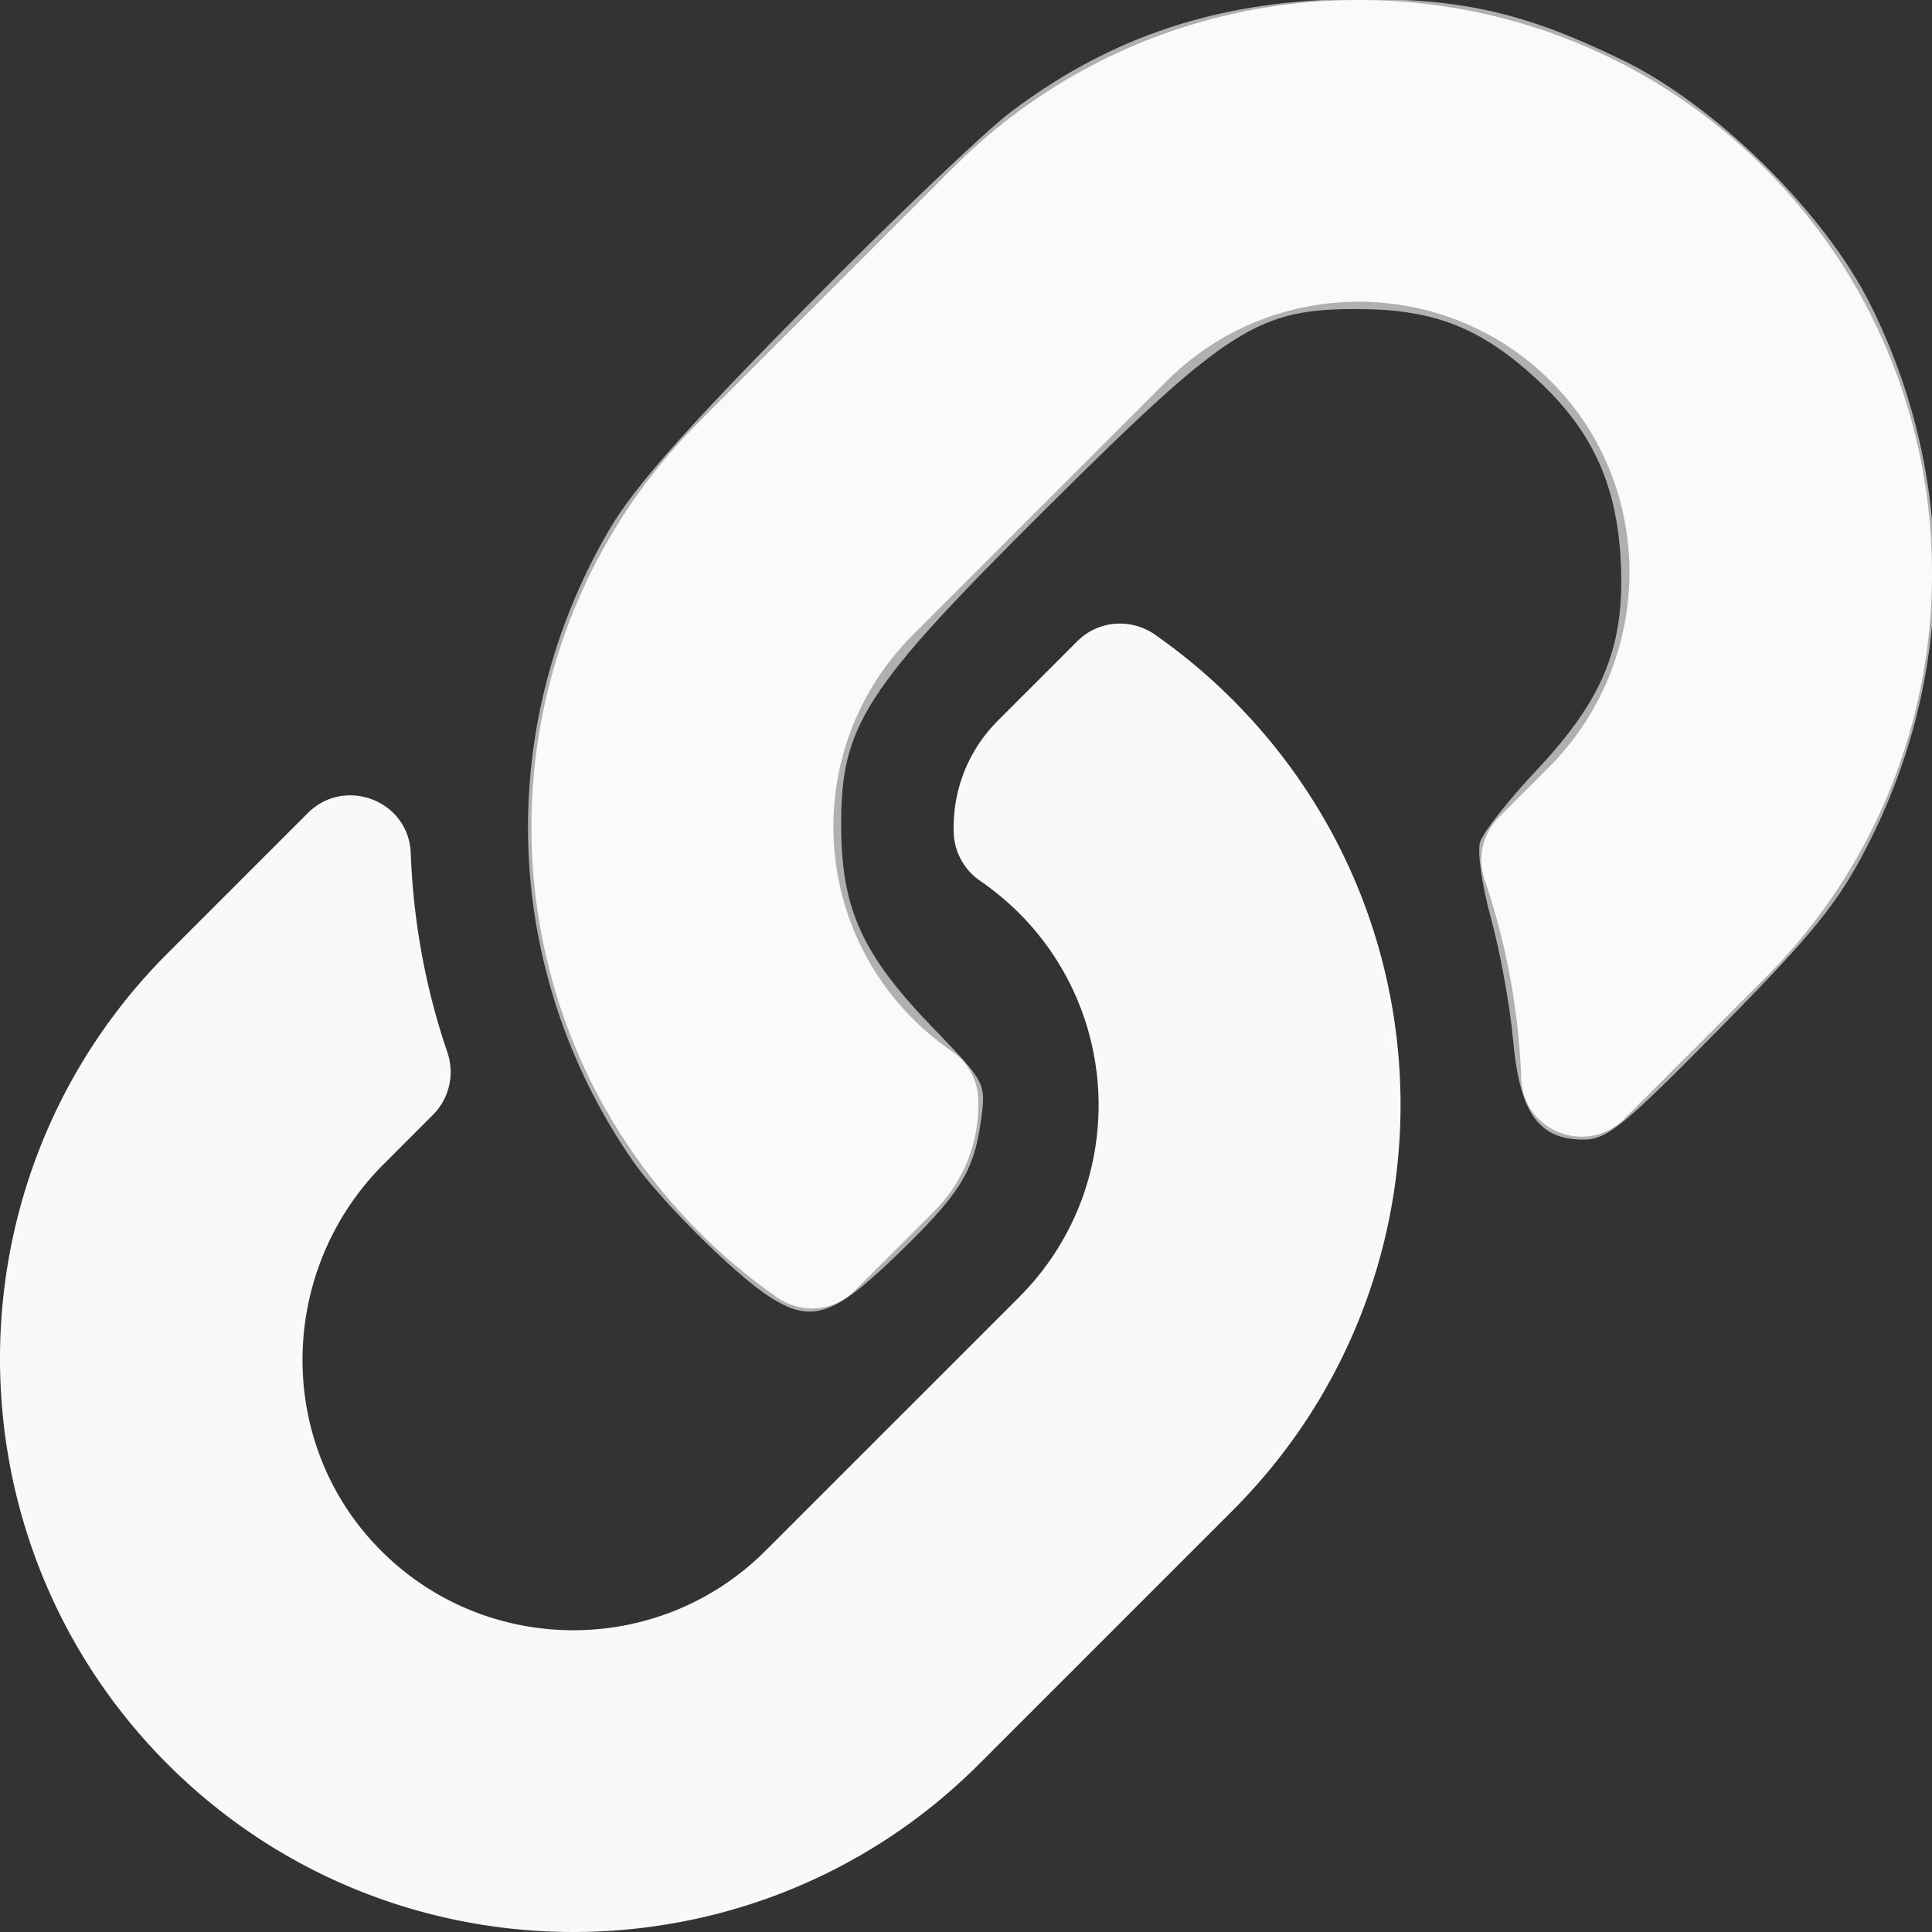 <?xml version="1.0" encoding="UTF-8" standalone="no"?>
<svg
   xmlns:dc="http://purl.org/dc/elements/1.1/"
   xmlns:cc="http://creativecommons.org/ns#"
   xmlns:rdf="http://www.w3.org/1999/02/22-rdf-syntax-ns#"
   xmlns:svg="http://www.w3.org/2000/svg"
   xmlns="http://www.w3.org/2000/svg"
   xmlns:sodipodi="http://sodipodi.sourceforge.net/DTD/sodipodi-0.dtd"
   xmlns:inkscape="http://www.inkscape.org/namespaces/inkscape"
   viewBox="0 0 512 512"
   version="1.1"
   id="svg4541"
   sodipodi:docname="link.svg"
   inkscape:version="0.92.4 (5da689c313, 2019-01-14)">
  <rect x="0" y="0" width="512" height="512" fill="#333333" stroke="none"/>
  <defs
     id="defs4545" />
  <sodipodi:namedview
     pagecolor="#ffffff"
     bordercolor="#666666"
     borderopacity="1"
     objecttolerance="10"
     gridtolerance="10"
     guidetolerance="10"
     inkscape:pageopacity="0"
     inkscape:pageshadow="2"
     inkscape:window-width="1366"
     inkscape:window-height="705"
     id="namedview4543"
     showgrid="false"
     inkscape:zoom="0.4609375"
     inkscape:cx="256"
     inkscape:cy="256"
     inkscape:window-x="-8"
     inkscape:window-y="-8"
     inkscape:window-maximized="1"
     inkscape:current-layer="svg4541" />
  <path
     d="M326.612 185.391c59.747 59.809 58.927 155.698.36 214.59-.11.12-.24.25-.36.37l-67.2 67.2c-59.27 59.27-155.699 59.262-214.96 0-59.27-59.26-59.27-155.7 0-214.96l37.106-37.106c9.84-9.84 26.786-3.3 27.294 10.606.648 17.722 3.826 35.527 9.69 52.721 1.986 5.822.567 12.262-3.783 16.612l-13.087 13.087c-28.026 28.026-28.905 73.66-1.155 101.96 28.024 28.579 74.086 28.749 102.325.51l67.2-67.19c28.191-28.191 28.073-73.757 0-101.83-3.701-3.694-7.429-6.564-10.341-8.569a16.037 16.037 0 0 1-6.947-12.606c-.396-10.567 3.348-21.456 11.698-29.806l21.054-21.055c5.521-5.521 14.182-6.199 20.584-1.731a152.482 152.482 0 0 1 20.522 17.197zM467.547 44.449c-59.261-59.262-155.69-59.27-214.96 0l-67.2 67.2c-.12.12-.25.25-.36.37-58.566 58.892-59.387 154.781.36 214.59a152.454 152.454 0 0 0 20.521 17.196c6.402 4.468 15.064 3.789 20.584-1.731l21.054-21.055c8.35-8.35 12.094-19.239 11.698-29.806a16.037 16.037 0 0 0-6.947-12.606c-2.912-2.005-6.64-4.875-10.341-8.569-28.073-28.073-28.191-73.639 0-101.83l67.2-67.19c28.239-28.239 74.3-28.069 102.325.51 27.75 28.3 26.872 73.934-1.155 101.96l-13.087 13.087c-4.35 4.35-5.769 10.79-3.783 16.612 5.864 17.194 9.042 34.999 9.69 52.721.509 13.906 17.454 20.446 27.294 10.606l37.106-37.106c59.271-59.259 59.271-155.699.001-214.959z"
     id="path4539"
     style="fill:#f9f9f9" />
  <path
     style="opacity:0.98;fill:#f9f9f9;fill-opacity:0.641;stroke-width:2.169"
     d="m 203.408,343.317 c -9.219,-6.077 -28.93,-25.801 -35.878,-35.9 -34.497,-50.146 -36.83,-114.385 -6.068,-167.051 6.499,-11.127 20.233,-26.687 51.379,-58.212 23.38,-23.664 48.129,-47.271 54.999,-52.461 27.122,-20.487 56.224,-29.891 92.729,-29.963 27.421,-0.054 43.905,3.792 69.424,16.201 24.738,12.029 53.535,40.429 65.678,64.774 22.939,45.99 22.584,98.174 -0.979,143.808 -7.657,14.83 -14.127,22.823 -38.577,47.657 -25.967,26.376 -30.206,29.838 -36.526,29.831 -11.881,-0.013 -16.859,-7.084 -18.613,-26.433 -0.82,-9.049 -3.446,-23.507 -5.835,-32.128 -2.393,-8.635 -3.693,-17.763 -2.894,-20.324 0.797,-2.557 7.559,-11.145 15.026,-19.086 17.926,-19.064 23.526,-33.207 22.203,-56.071 -1.159,-20.022 -7.77,-34.138 -22.23,-47.467 -14.673,-13.525 -27.009,-18.436 -46.677,-18.581 -27.148,-0.2 -34.905,4.712 -83.091,52.616 -48.838,48.552 -54.752,57.766 -54.551,84.985 0.159,21.513 5.668,33.542 24.103,52.638 14.189,14.698 14.298,14.903 12.977,24.539 -1.903,13.887 -5.542,19.699 -22.676,36.219 -16.771,16.171 -22.512,17.932 -33.924,10.408 z"
     id="path5092"
     inkscape:connector-curvature="0" />
</svg>
<!--
Font Awesome Free 5.2.0 by @fontawesome - https://fontawesome.com
License - https://fontawesome.com/license (Icons: CC BY 4.0, Fonts: SIL OFL 1.1, Code: MIT License)
-->

